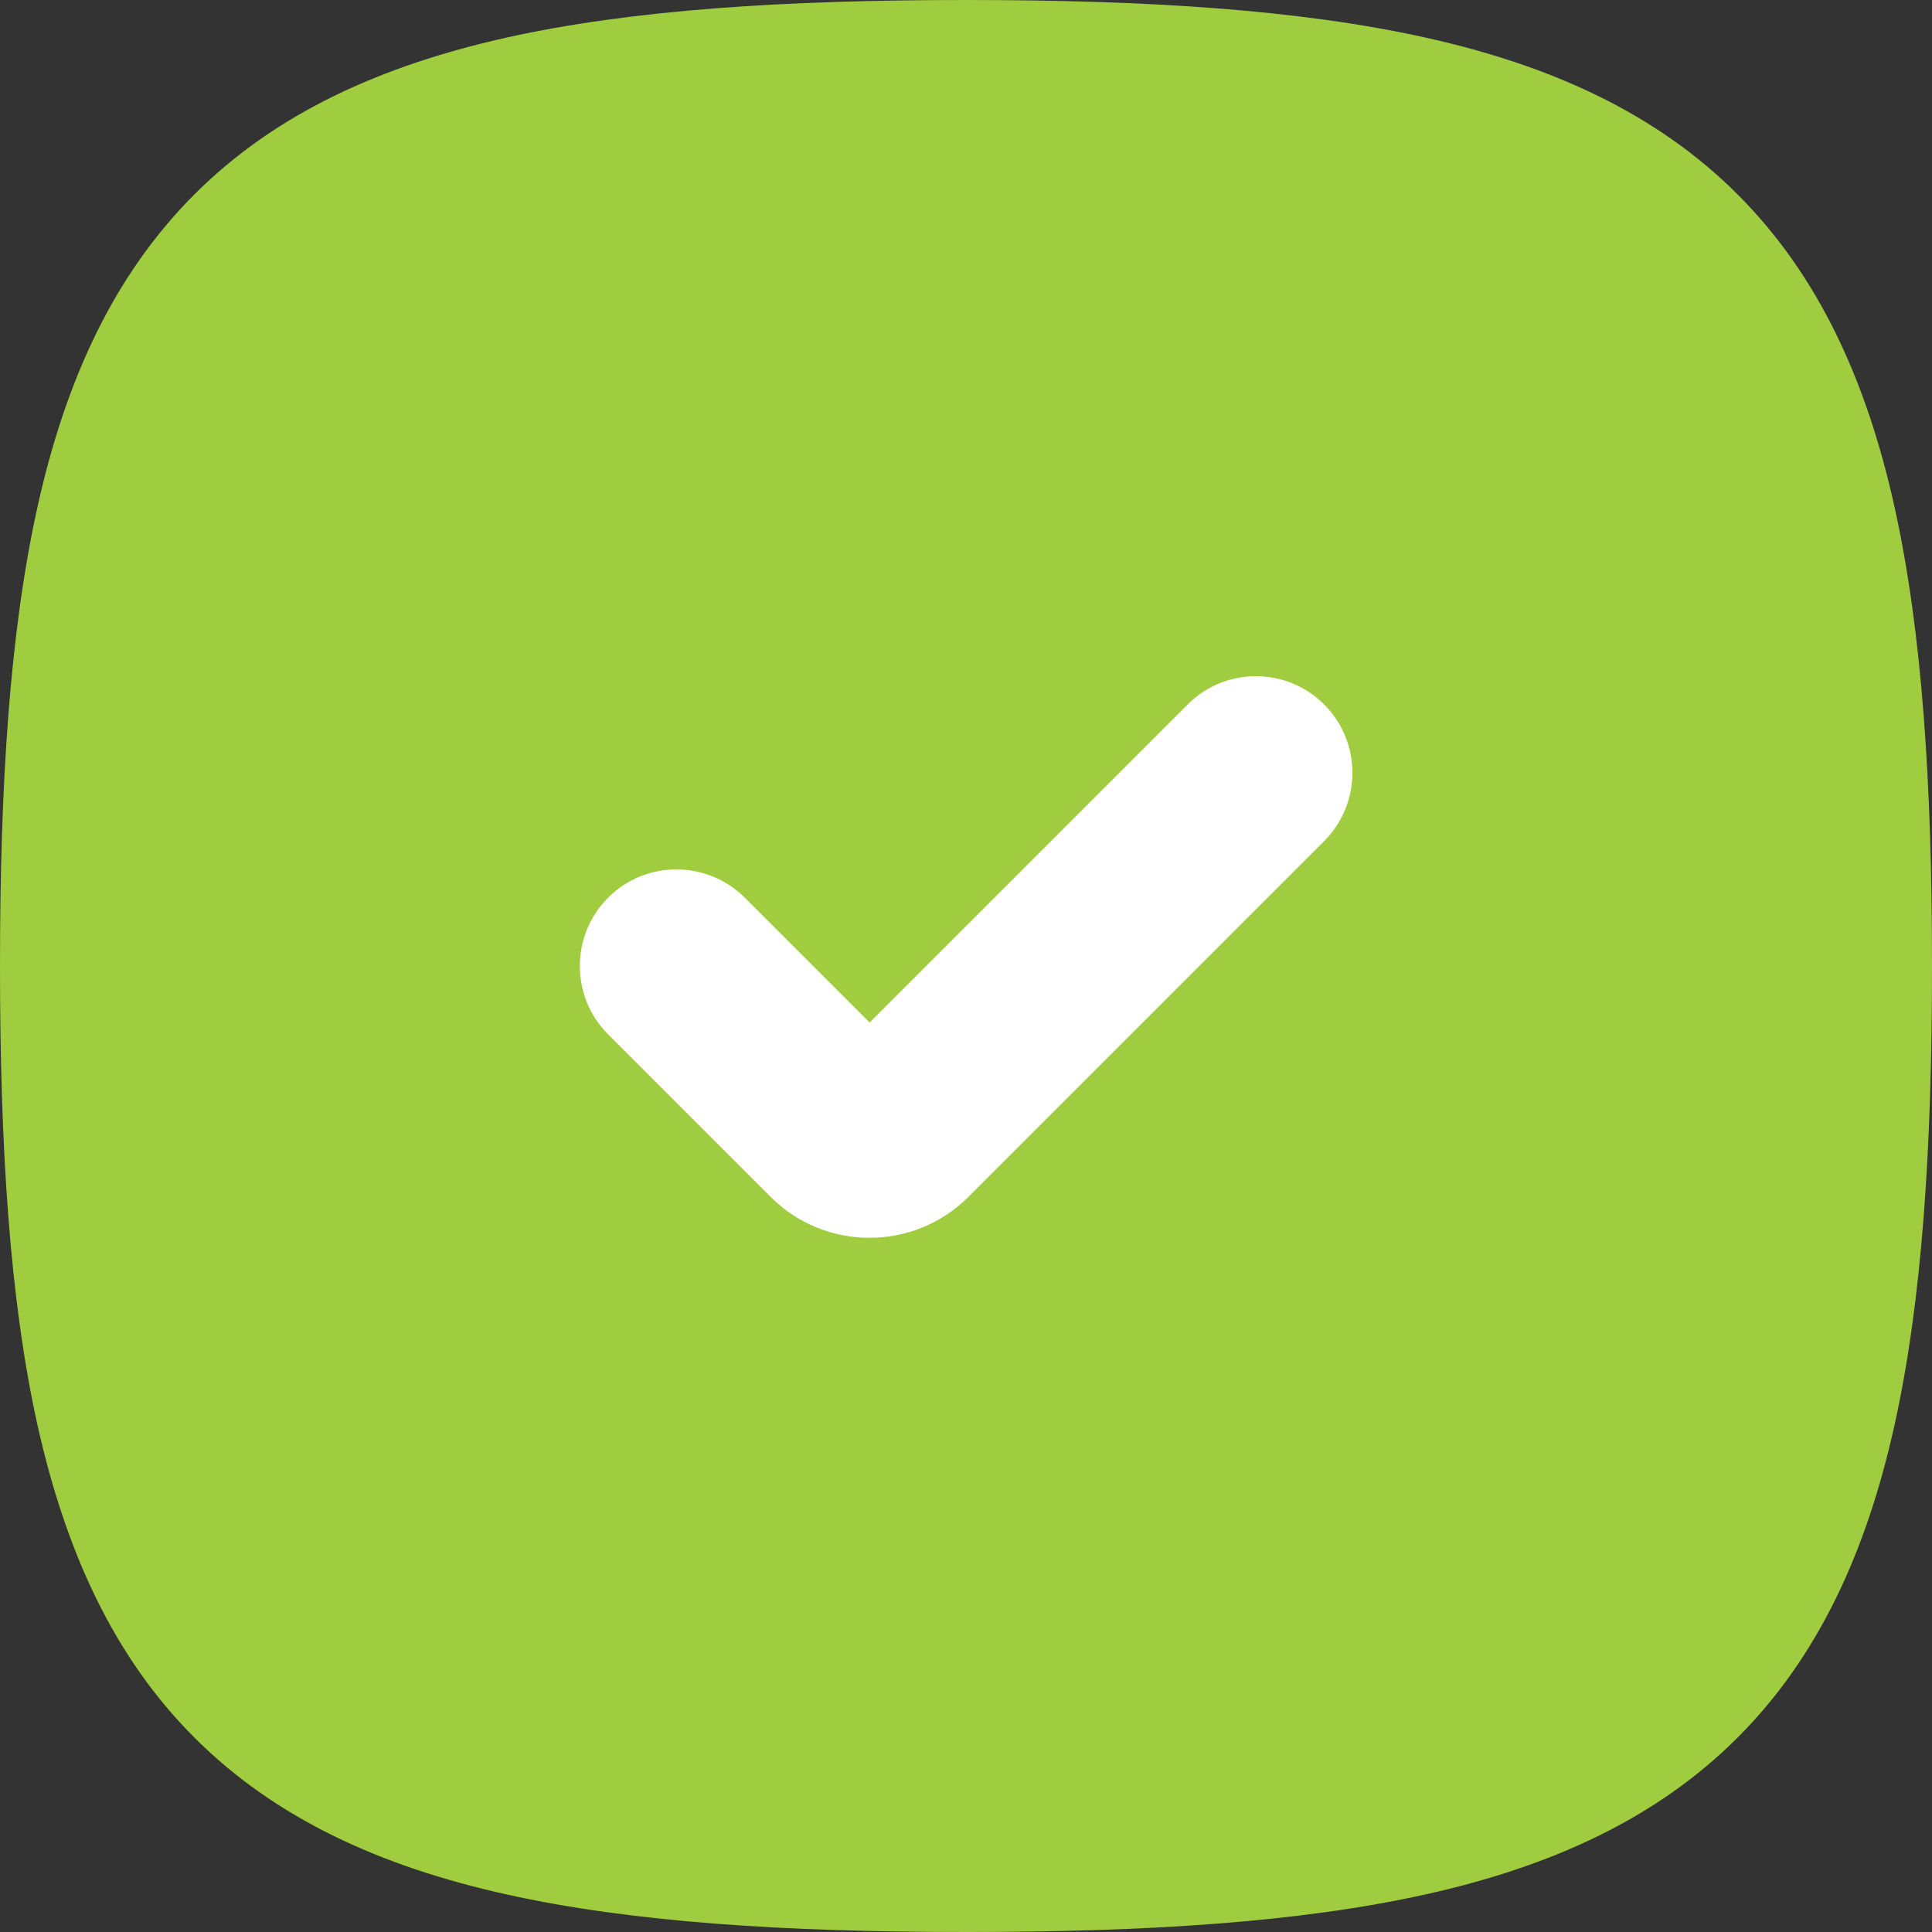 <?xml version="1.0" encoding="UTF-8"?> <svg xmlns="http://www.w3.org/2000/svg" xmlns:xlink="http://www.w3.org/1999/xlink" version="1.1" id="Слой_1" x="0px" y="0px" viewBox="0 0 800 800" style="enable-background:new 0 0 800 800;" xml:space="preserve"><rect x="0" y="0" width="800" height="800" fill="#333333" stroke="none"/> <style type="text/css"> .st0{fill:#FFFFFF;} .st1{fill-rule:evenodd;clip-rule:evenodd;fill:#A0CD3F;} </style> <g id="SVGRepo_bgCarrier"> </g> <g id="SVGRepo_tracerCarrier"> </g> <g id="SVGRepo_iconCarrier"> <rect x="118" y="118" class="st0" width="564" height="564"></rect> <path class="st1" d="M210,15.5C262,4,325,0,400,0s138,4,190,15.5c52.4,11.6,96,31.5,129.5,65c33.5,33.5,53.4,77.1,65,129.5 C796,262,800,325,800,400s-4,138-15.5,190c-11.6,52.4-31.5,96-65,129.5c-33.5,33.5-77.1,53.4-129.5,65C538,796,475,800,400,800 s-138-4-190-15.5c-52.4-11.6-96-31.5-129.5-65C47,686,27.2,642.4,15.5,590C4,538,0,475,0,400s4-138,15.5-190 c11.6-52.4,31.5-96,65-129.5S157.6,27.2,210,15.5z M548.3,291.7c15.6,15.6,15.6,40.9,0,56.6L401,495.6c-22.6,22.6-59.3,22.6-81.9,0 l0,0l0,0l-67.3-67.3c-15.6-15.6-15.6-40.9,0-56.6c15.6-15.6,40.9-15.6,56.6,0l51.7,51.7l131.7-131.7 C507.3,276.1,532.7,276.1,548.3,291.7z"></path> </g> </svg> 